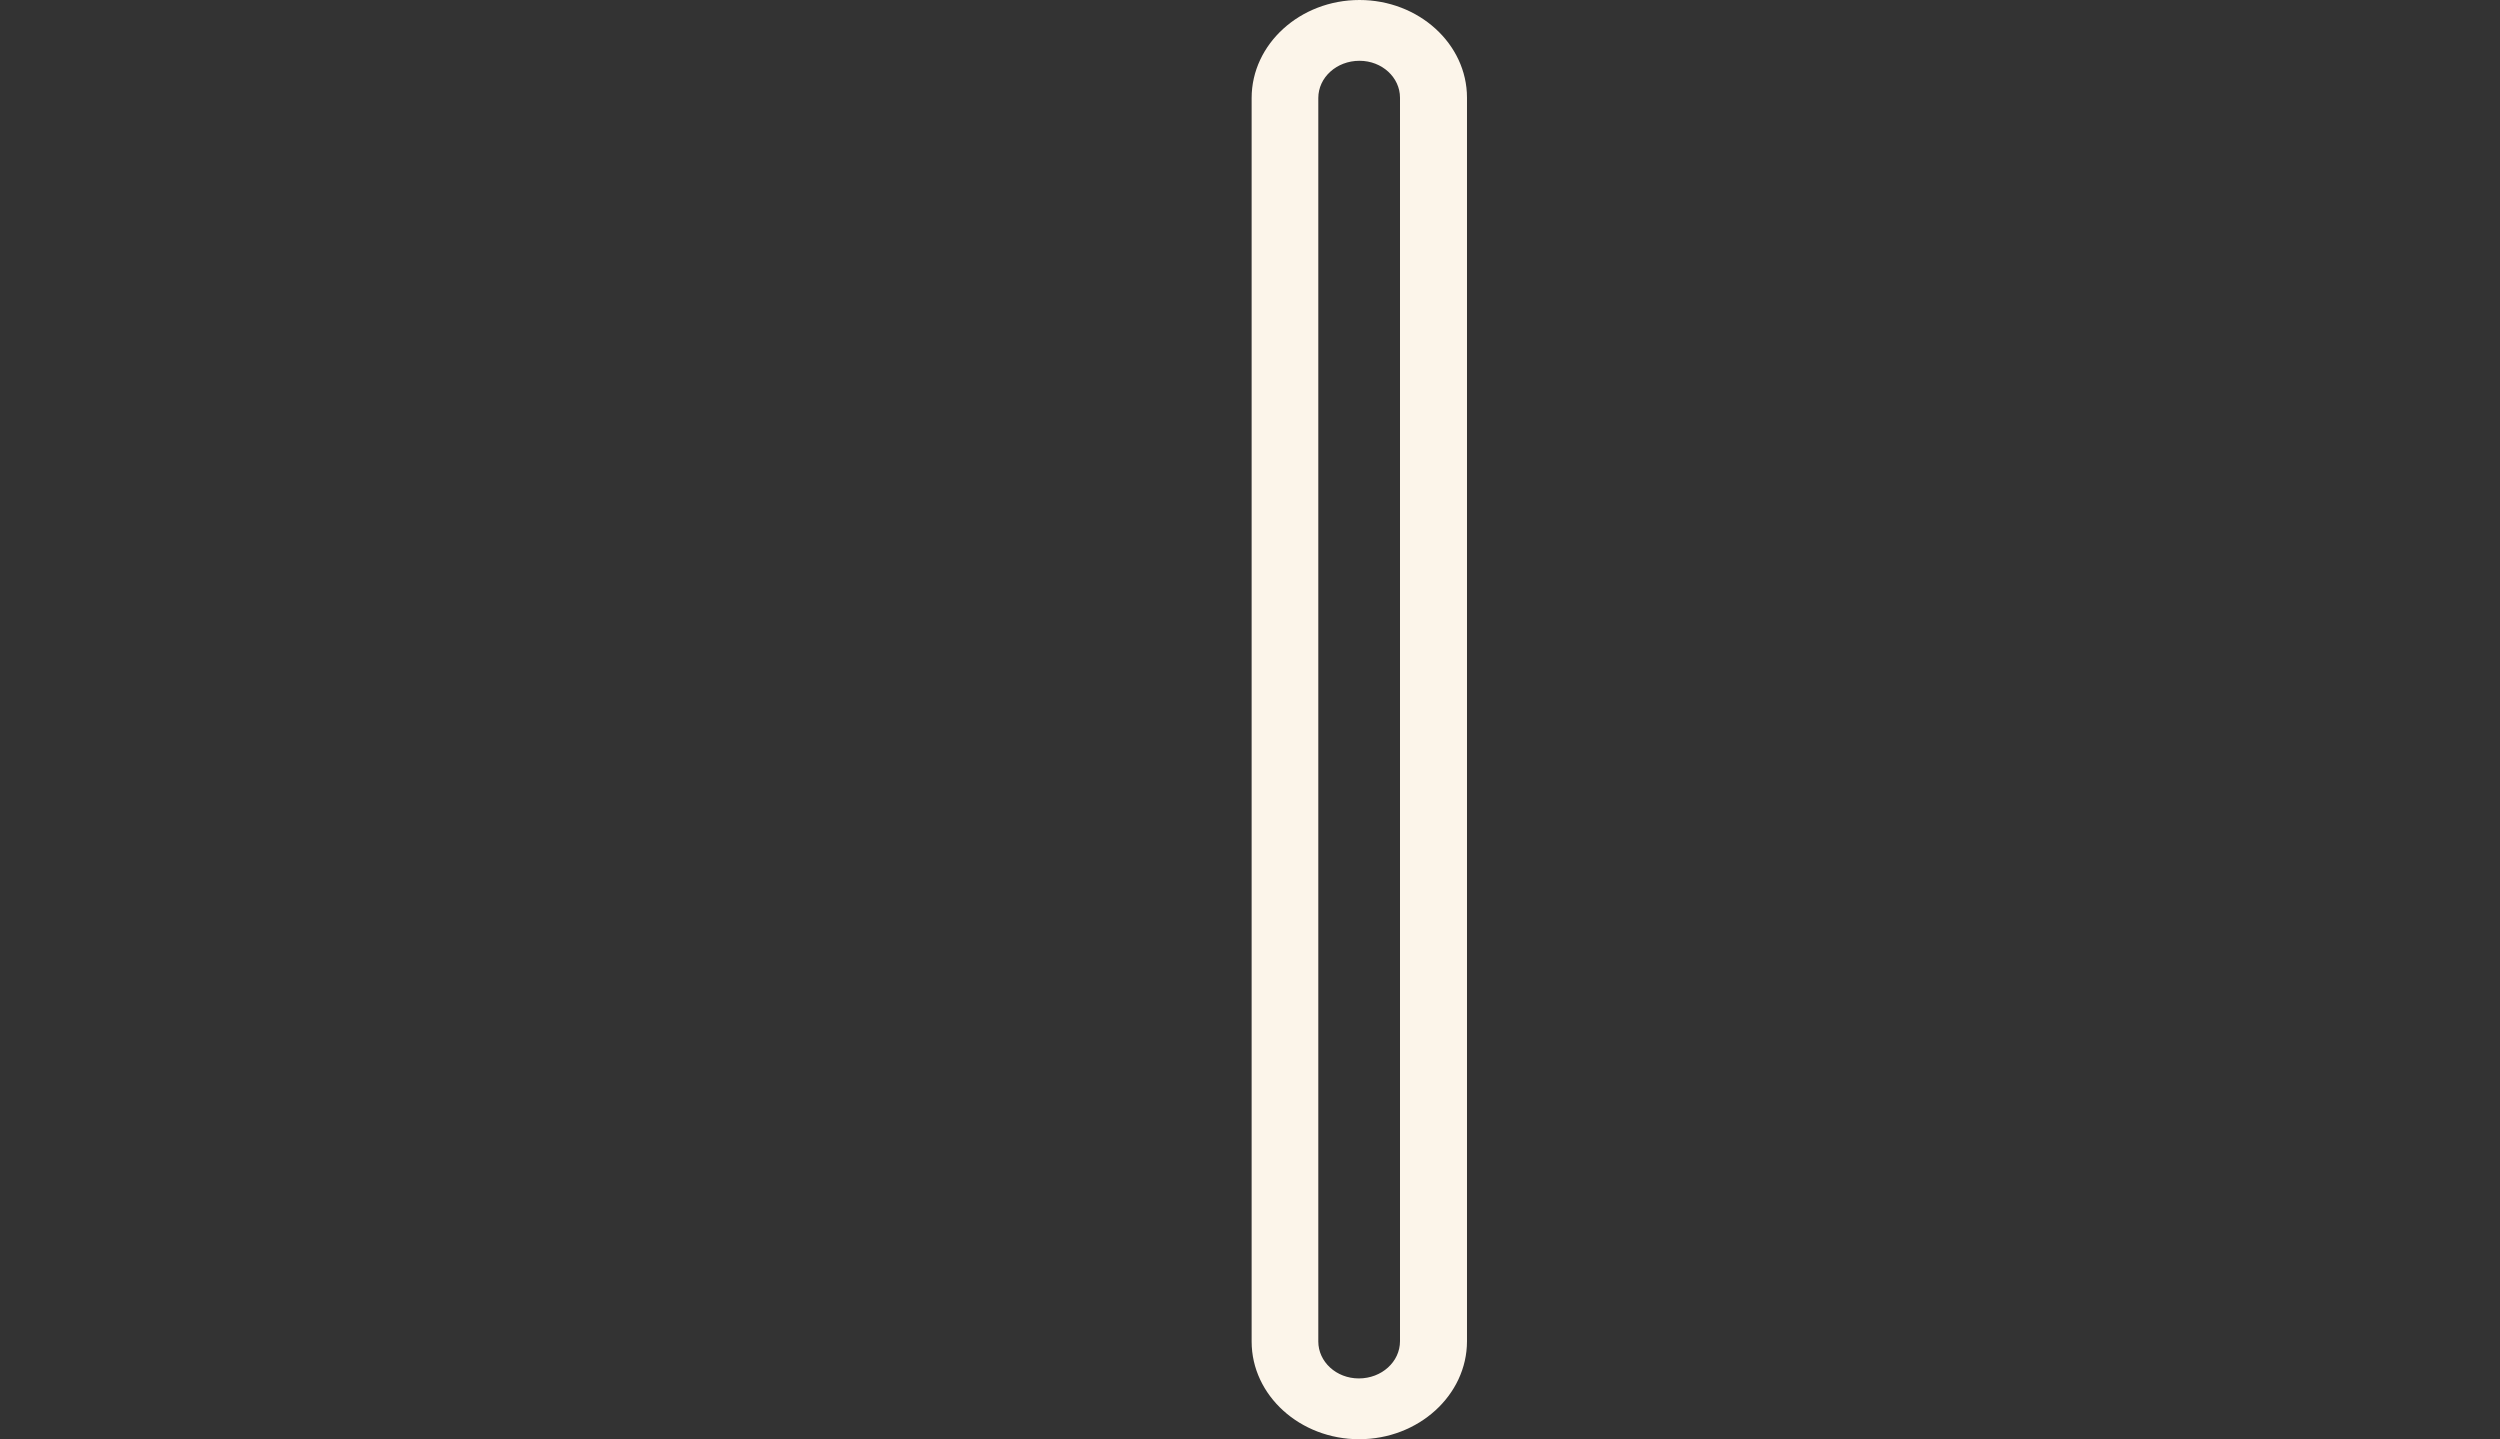 <?xml version="1.0" encoding="UTF-8"?>
<!-- Generator: Adobe Illustrator 26.3.1, SVG Export Plug-In . SVG Version: 6.00 Build 0)  -->
<svg xmlns="http://www.w3.org/2000/svg" xmlns:xlink="http://www.w3.org/1999/xlink" version="1.1" id="Calque_1" x="0px" y="0px" viewBox="0 0 765 440.4" style="enable-background:new 0 0 765 440.4;" xml:space="preserve">
<rect x="0" y="0" width="765" height="440.4" fill="#333333" stroke="none"/>
<style type="text/css">
	.st0{fill:#FCF5EA;}
	.st1{fill:none;}
</style>
<path id="Tracé_4948" class="st0" d="M416,0c-18.2,0-33,13.5-33,30v380.5c0,16.5,14.8,29.9,32.9,29.9c18.2,0,33-13.5,33-30V29.9  C448.9,13.4,434.1,0,416,0 M428.4,410.4c0,6.3-5.6,11.4-12.6,11.4c-6.9,0-12.4-5.1-12.4-11.3V30c0-6.3,5.6-11.4,12.6-11.4  c6.9,0,12.4,5.1,12.4,11.3V410.4z"></path>
<rect class="st1" width="765" height="440.4"></rect>
</svg>
